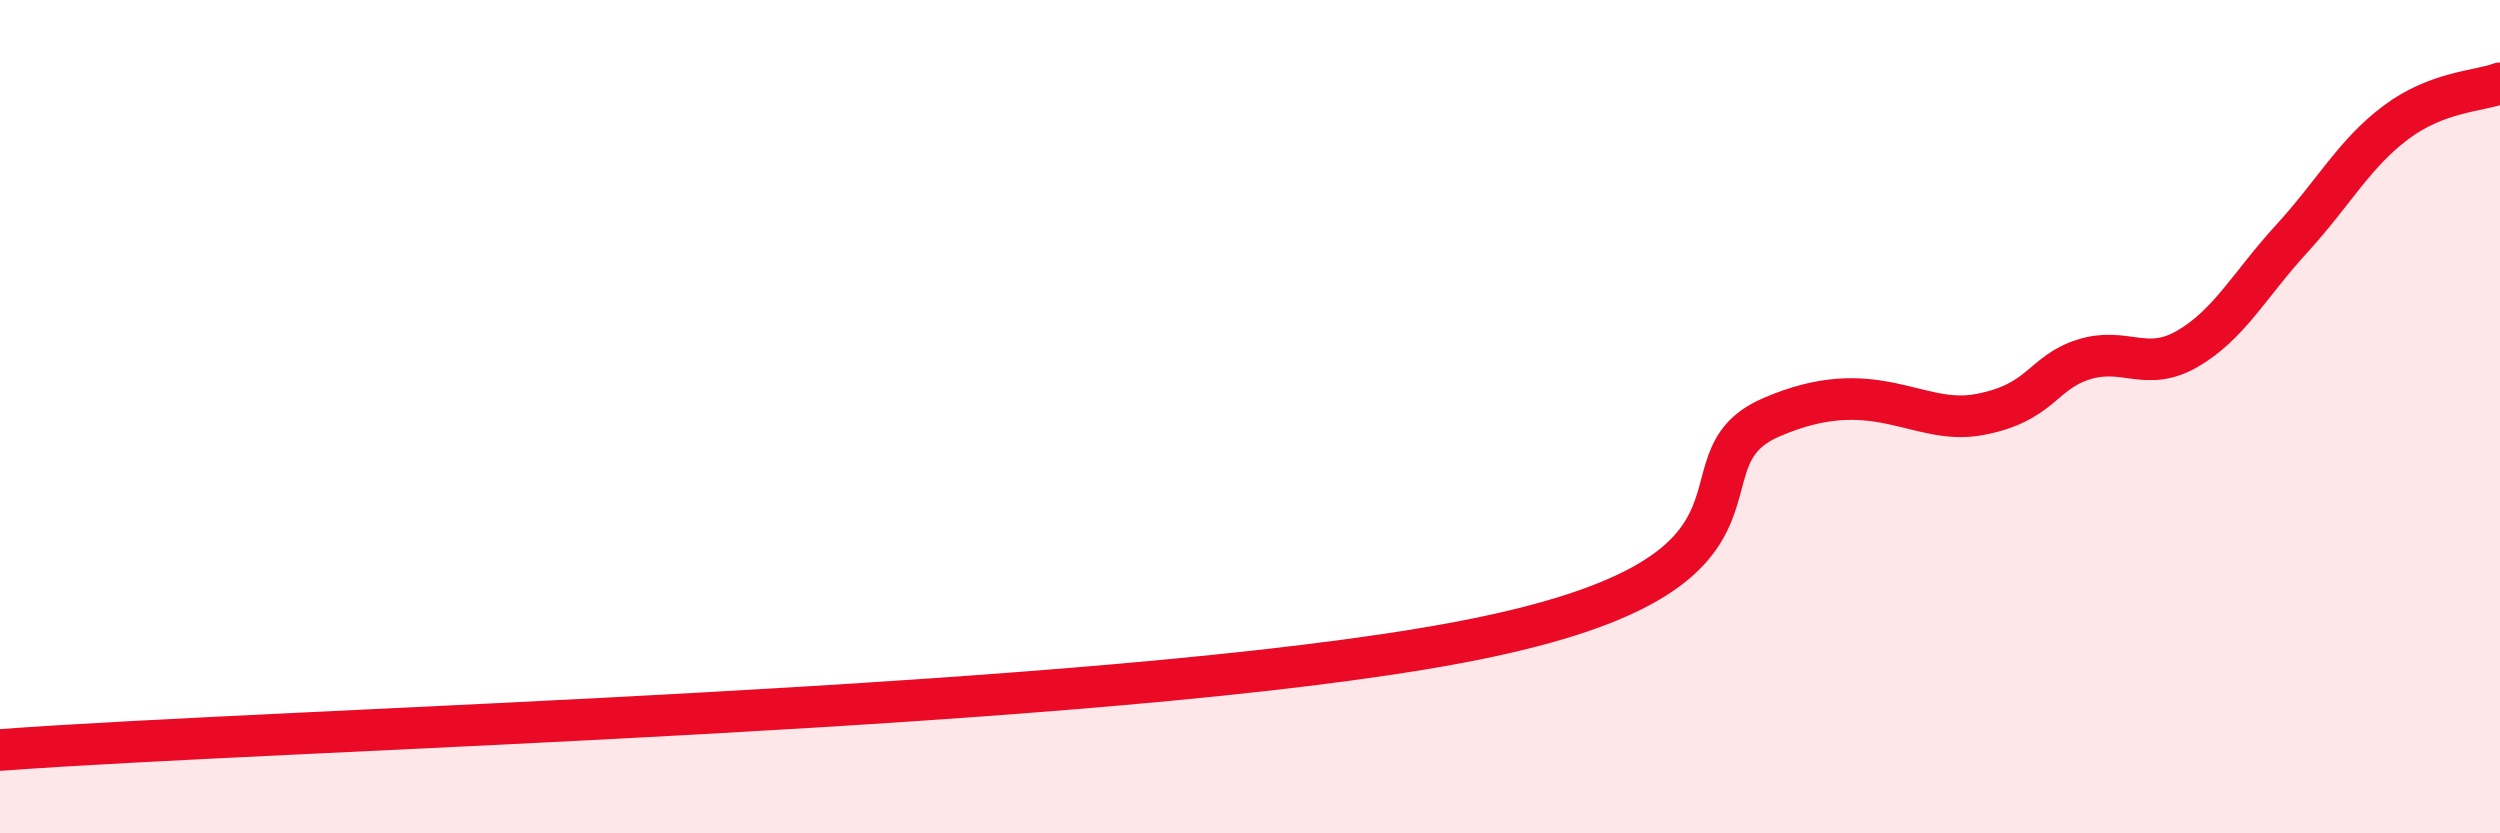 
    <svg width="60" height="20" viewBox="0 0 60 20" xmlns="http://www.w3.org/2000/svg">
      <path
        d="M 0,18 C 7,17.48 26.5,17.02 35,15.42 C 43.5,13.82 40,11.11 42.5,10.02 C 45,8.93 46,10.23 47.5,9.95 C 49,9.67 49,8.95 50,8.63 C 51,8.31 51.5,8.95 52.5,8.37 C 53.5,7.79 54,6.82 55,5.73 C 56,4.64 56.5,3.69 57.5,2.94 C 58.5,2.19 59.5,2.19 60,2L60 20L0 20Z"
        fill="#EB0A25"
        opacity="0.1"
        stroke-linecap="round"
        stroke-linejoin="round"
      />
      <path
        d="M 0,18 C 7,17.48 26.5,17.02 35,15.42 C 43.5,13.82 40,11.11 42.5,10.02 C 45,8.93 46,10.23 47.5,9.95 C 49,9.67 49,8.95 50,8.63 C 51,8.31 51.5,8.95 52.5,8.37 C 53.5,7.79 54,6.82 55,5.73 C 56,4.64 56.5,3.69 57.5,2.94 C 58.5,2.19 59.5,2.19 60,2"
        stroke="#EB0A25"
        stroke-width="1"
        fill="none"
        stroke-linecap="round"
        stroke-linejoin="round"
      />
    </svg>
  
